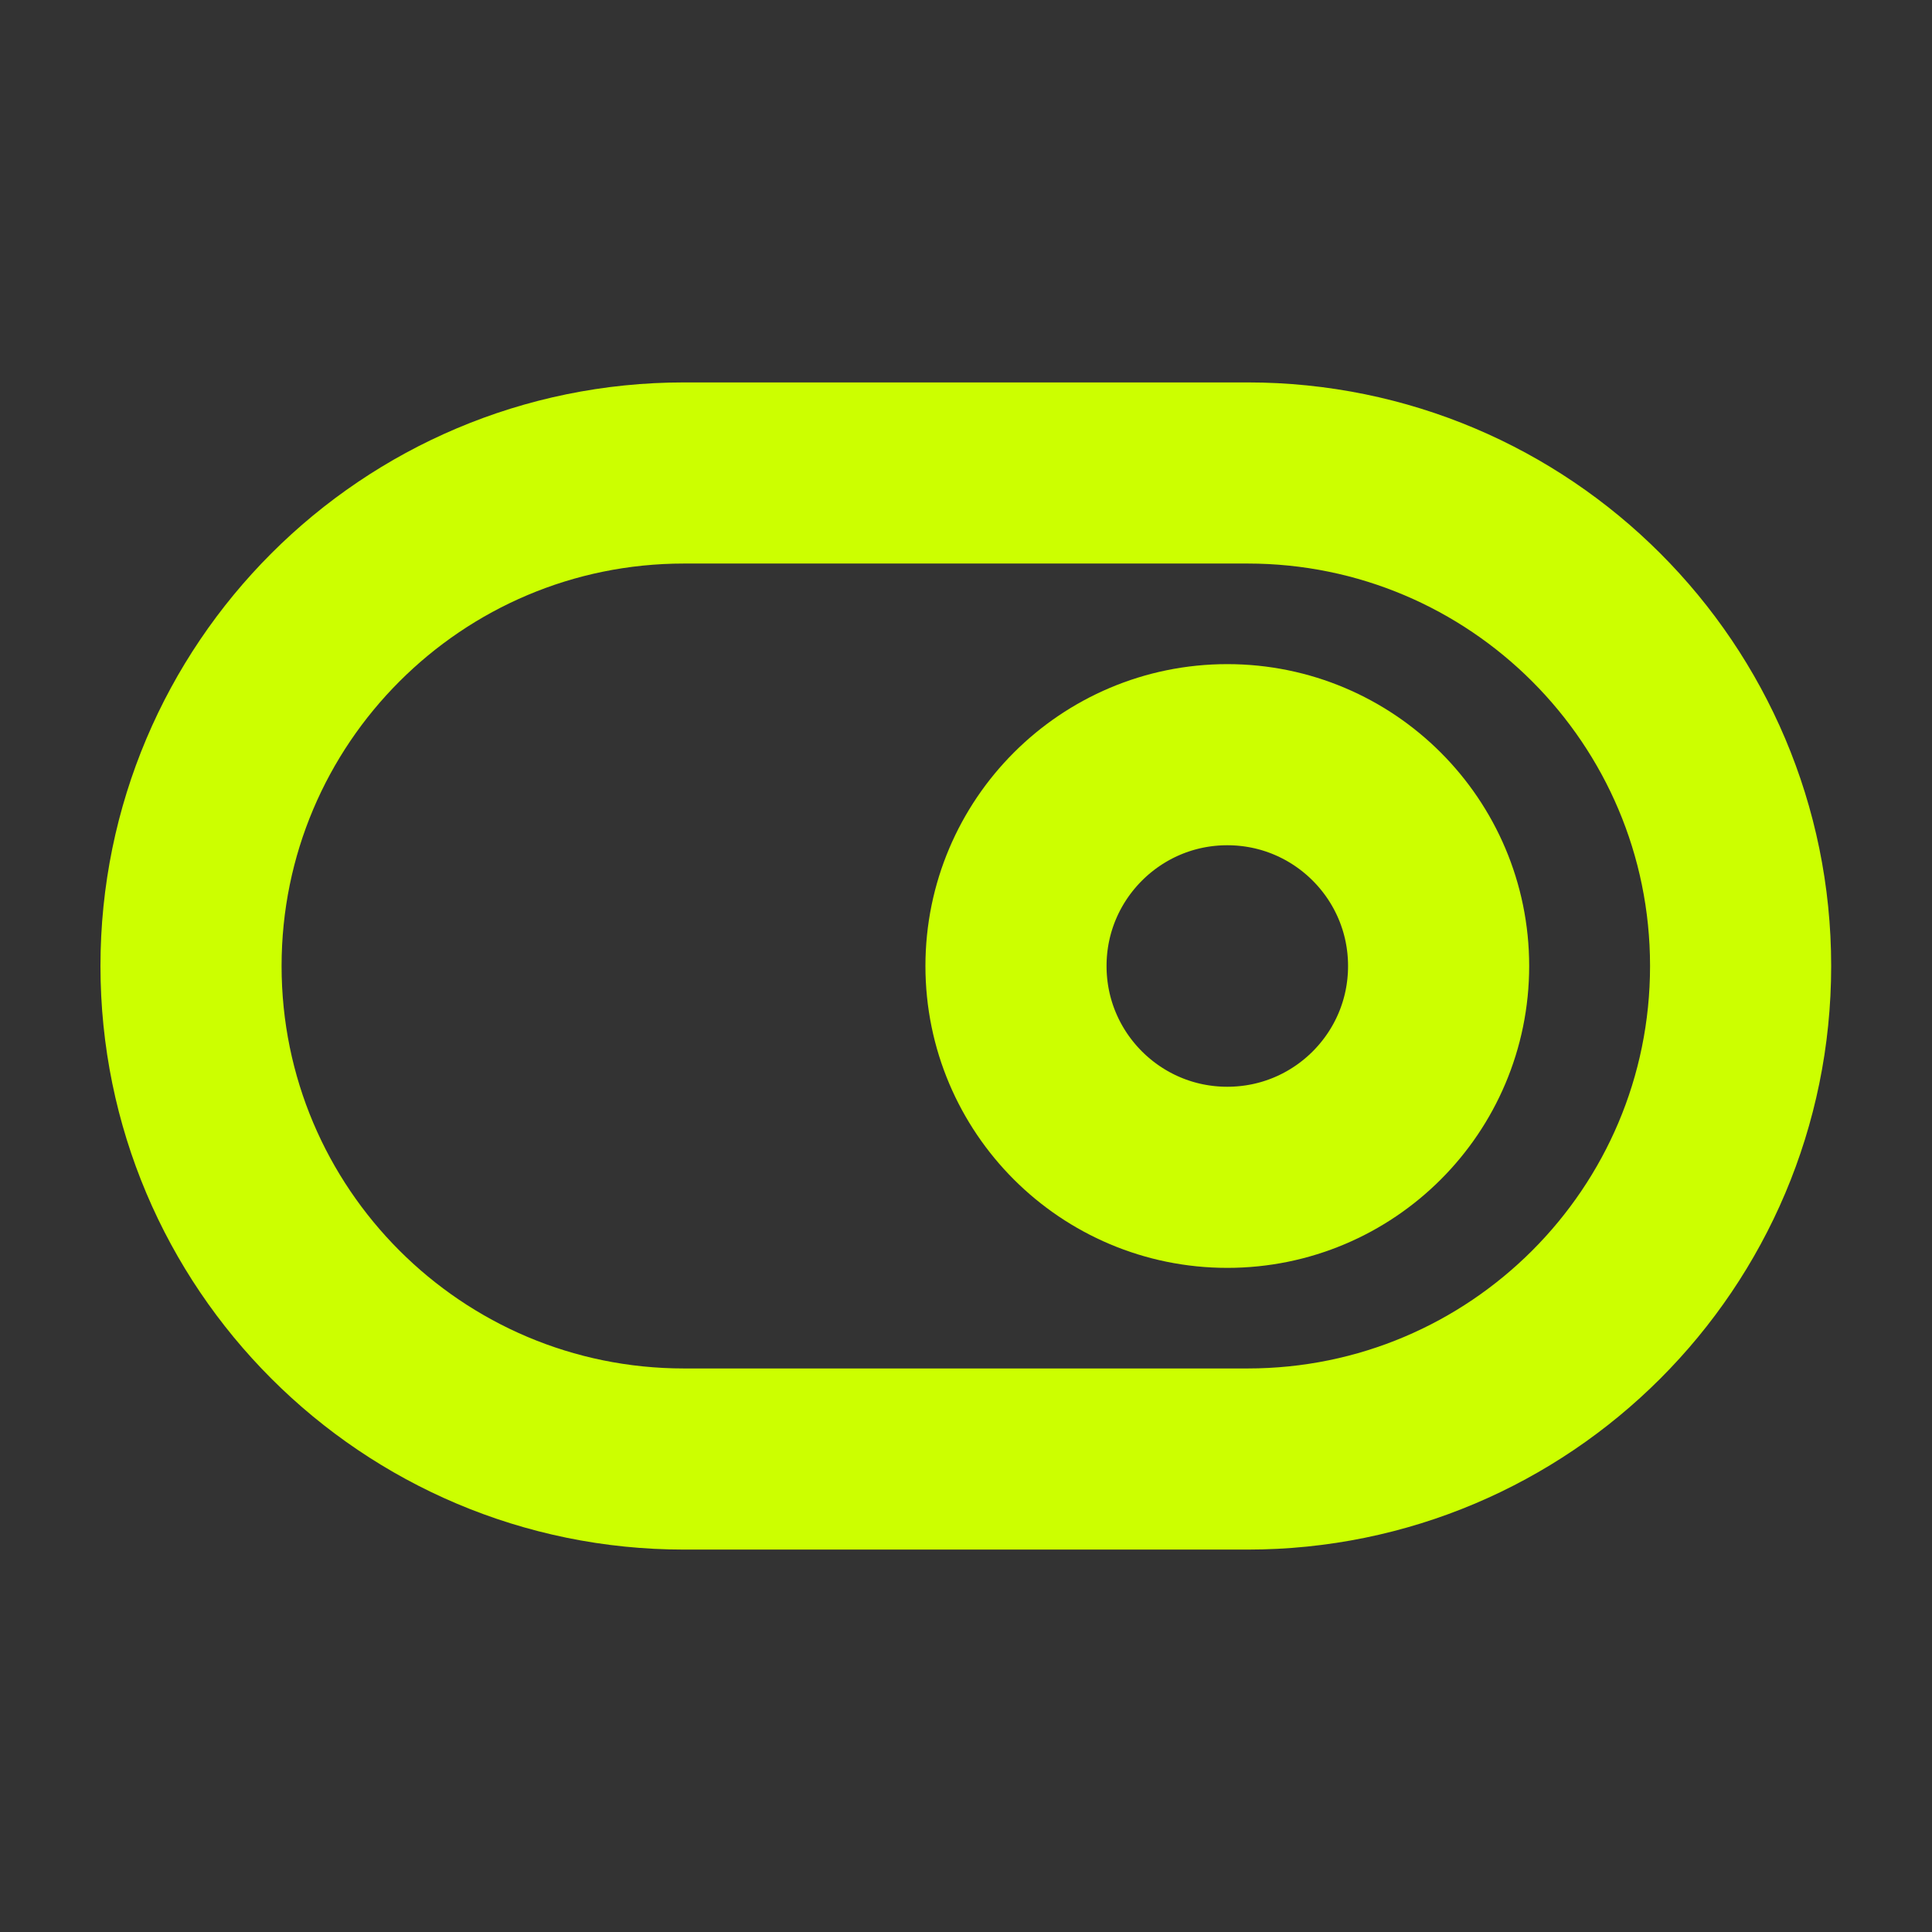 <svg width="16" height="16" viewBox="0 0 16 16" fill="none" xmlns="http://www.w3.org/2000/svg">
<rect x="0" y="0" width="16" height="16" fill="#333333" stroke="none"/>
<path d="M10.332 3.917H5.665C3.41 3.917 1.582 5.745 1.582 8C1.582 10.255 3.41 12.083 5.665 12.083H10.332C12.587 12.083 14.415 10.255 14.415 8C14.415 5.745 12.587 3.917 10.332 3.917Z" stroke="#CCFF00" stroke-width="1.5" stroke-linecap="round" stroke-linejoin="round"/>
<path d="M10.164 9.75C11.131 9.75 11.914 8.967 11.914 8C11.914 7.034 11.131 6.25 10.164 6.25C9.198 6.25 8.414 7.034 8.414 8C8.414 8.967 9.198 9.75 10.164 9.75Z" stroke="#CCFF00" stroke-width="1.5" stroke-linecap="round" stroke-linejoin="round"/>
</svg>
